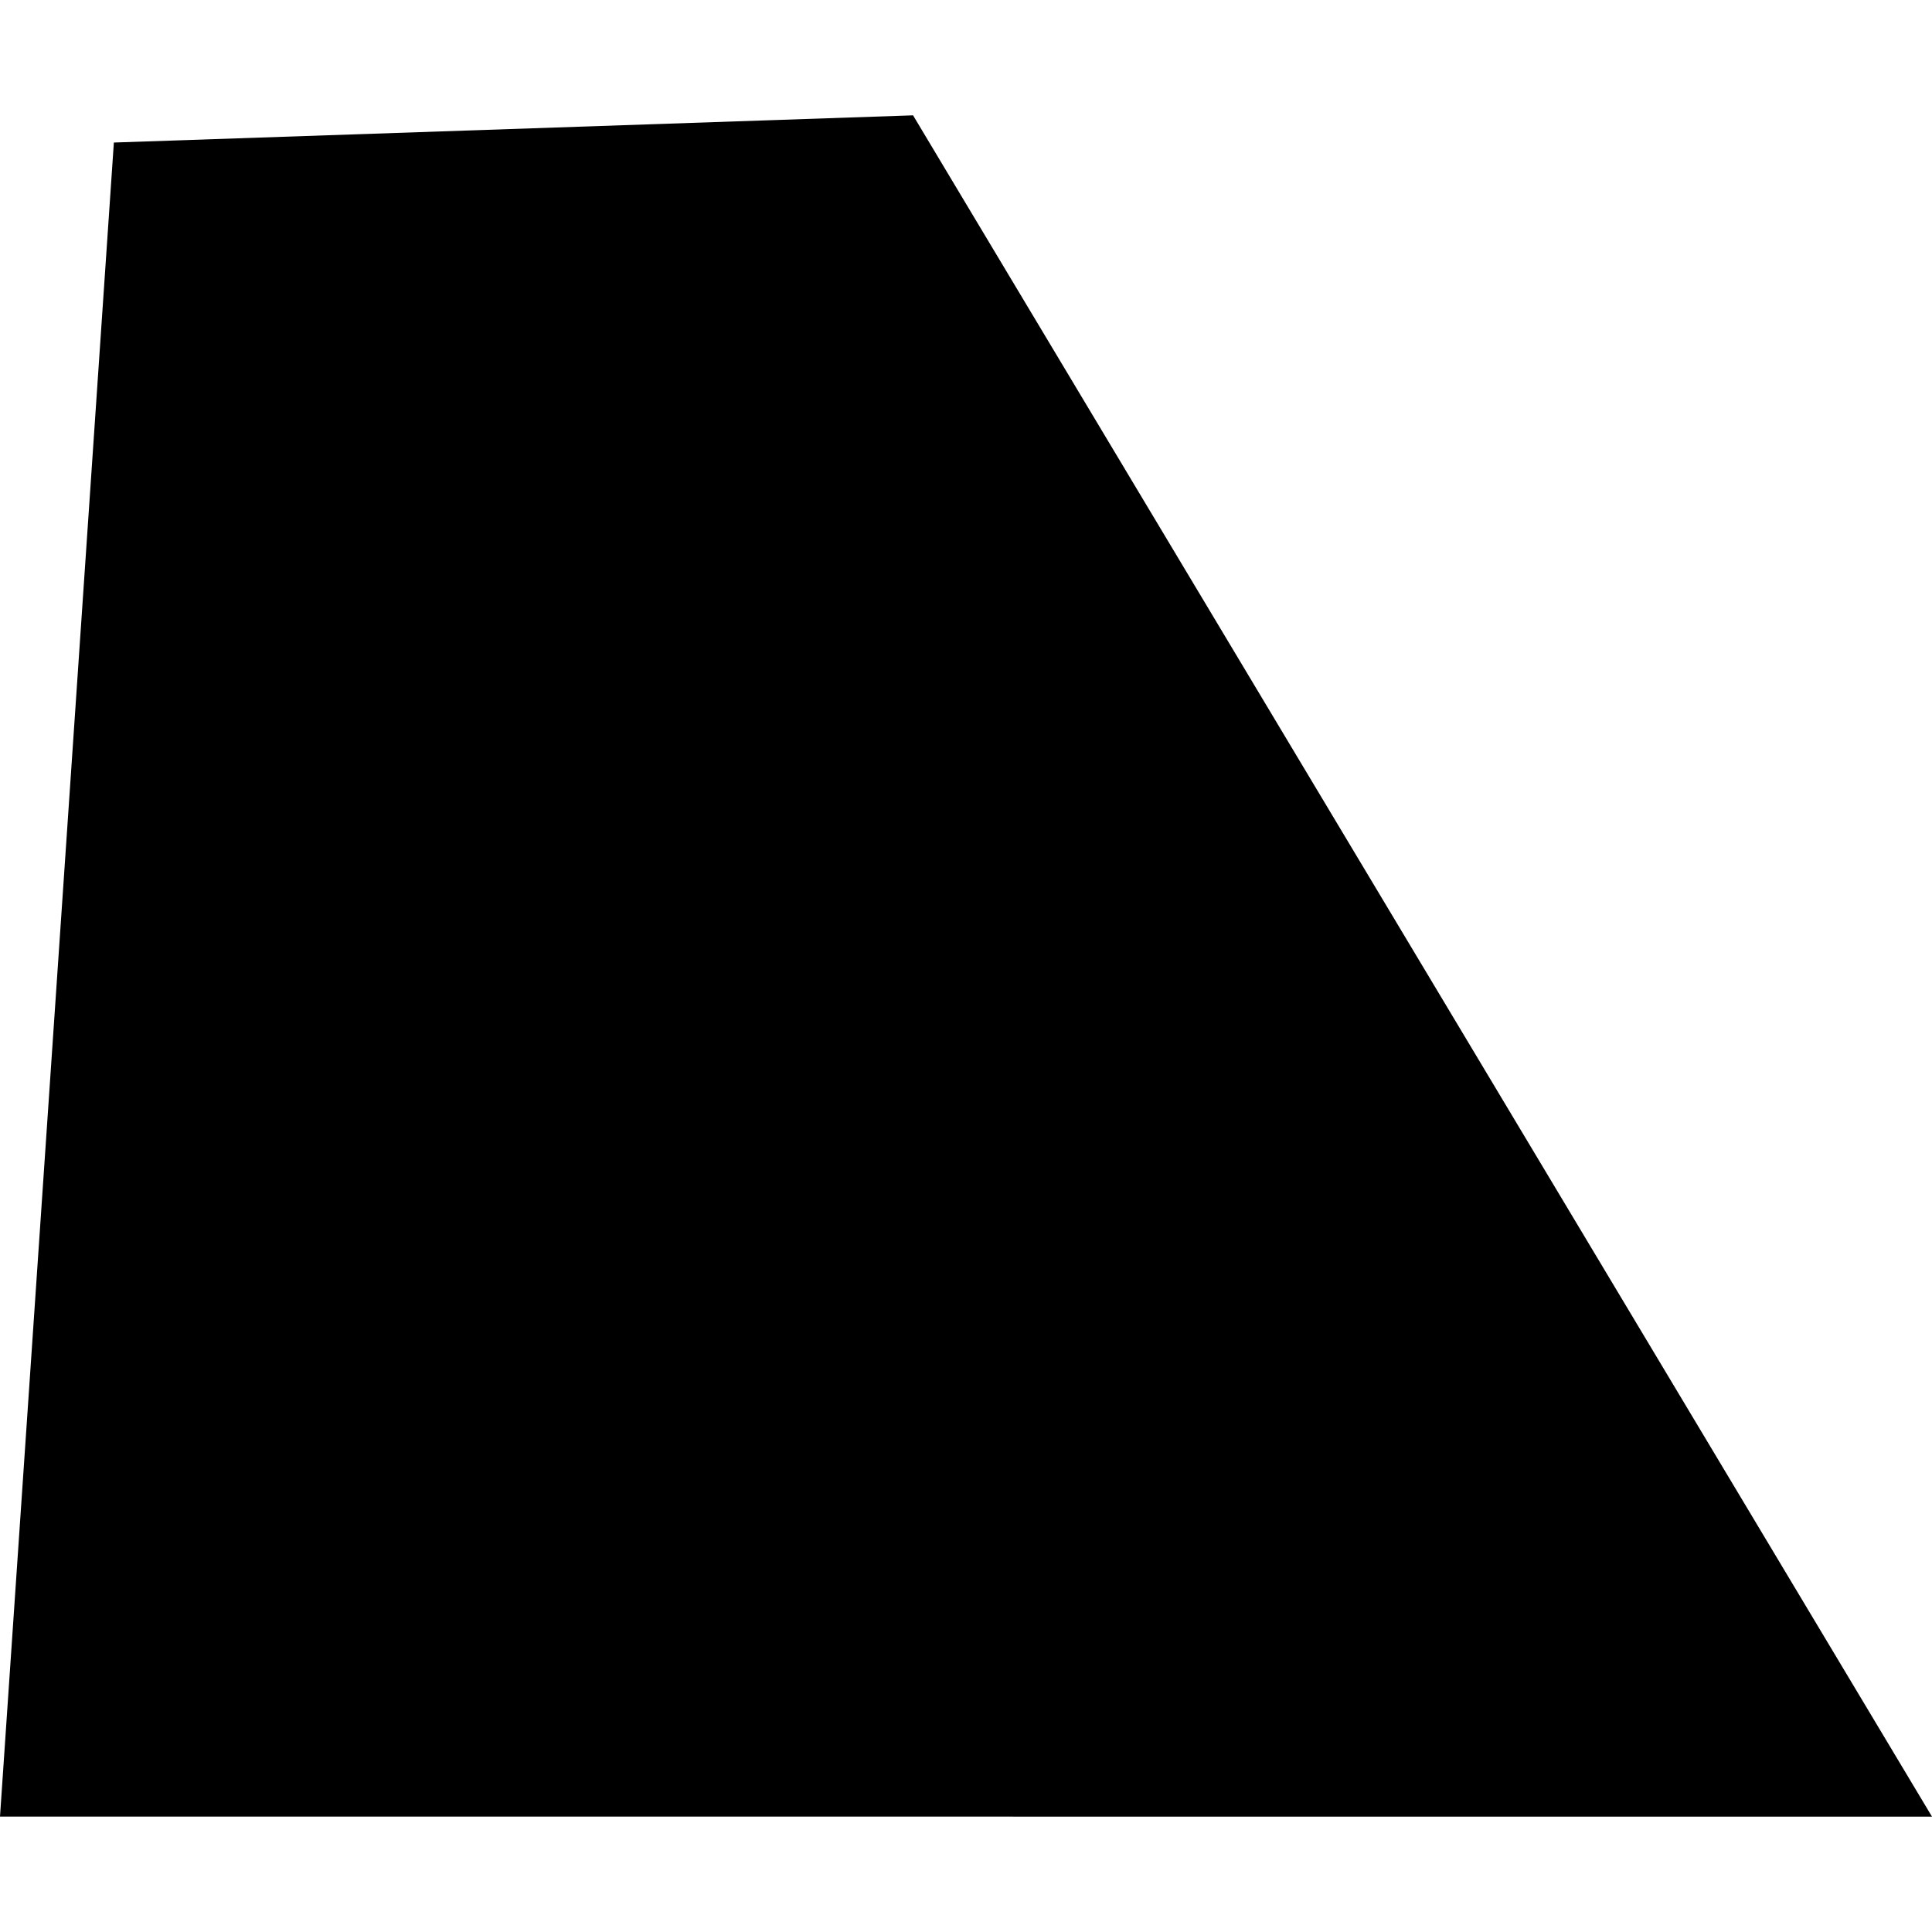 <?xml version="1.0" encoding="utf-8" standalone="no"?>
<!DOCTYPE svg PUBLIC "-//W3C//DTD SVG 1.1//EN"
  "http://www.w3.org/Graphics/SVG/1.1/DTD/svg11.dtd">
<!-- Created with matplotlib (https://matplotlib.org/) -->
<svg height="288pt" version="1.1" viewBox="0 0 288 288" width="288pt" xmlns="http://www.w3.org/2000/svg" xmlns:xlink="http://www.w3.org/1999/xlink">
 <defs>
  <style type="text/css">
*{stroke-linecap:butt;stroke-linejoin:round;}
  </style>
 </defs>
 <g id="figure_1">
  <g id="patch_1">
   <path d="M 0 288 
L 288 288 
L 288 0 
L 0 0 
z
" style="fill:none;opacity:0;"/>
  </g>
  <g id="axes_1">
   <g id="PatchCollection_1">
    <path clip-path="url(#p649f1d70af)" d="M 16.974 21.247 
L 136.107 17.193 
L 288 270.807 
L 0 270.794 
L 16.974 21.247 
"/>
   </g>
  </g>
 </g>
 <defs>
  <clipPath id="p649f1d70af">
   <rect height="253.614" width="288" x="0" y="17.193"/>
  </clipPath>
 </defs>
</svg>
